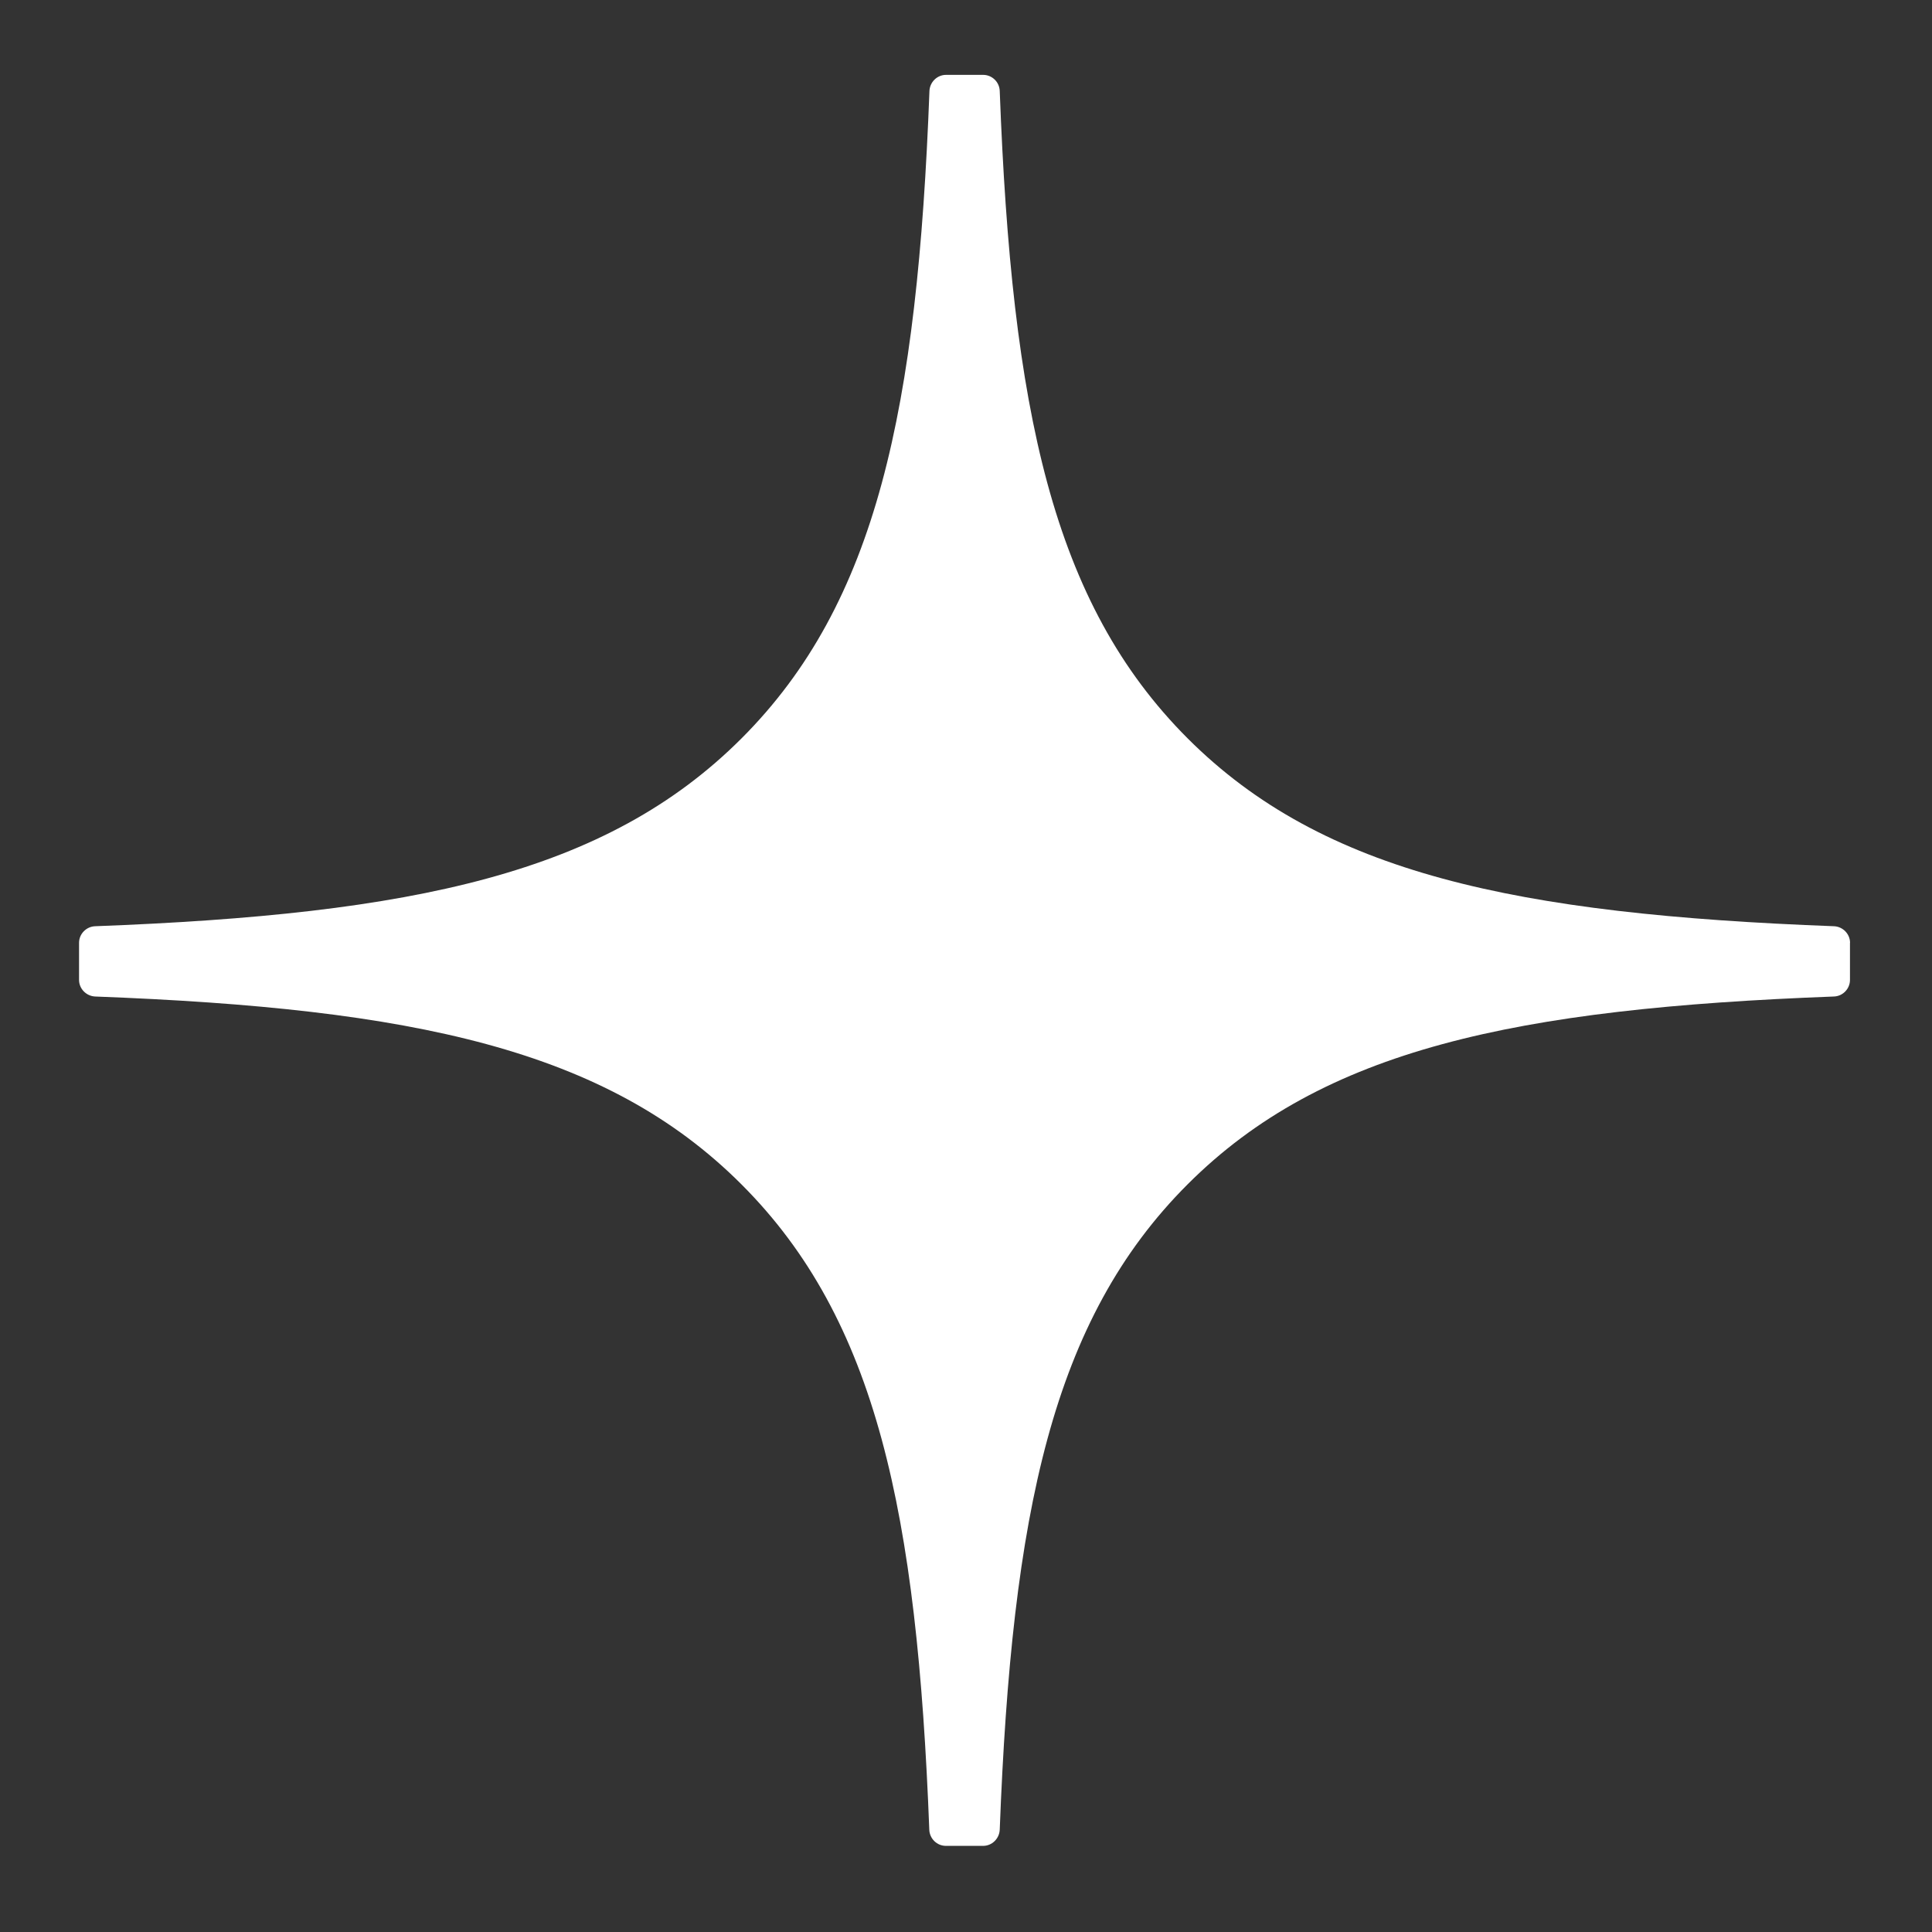 <svg width="24" height="24" viewBox="0 0 24 24" fill="none" xmlns="http://www.w3.org/2000/svg">
<rect x="0" y="0" width="24" height="24" fill="#333333" stroke="none"/>
<path d="M22.982 11.712C22.982 11.602 22.893 11.511 22.783 11.506C18.836 11.357 16.434 10.853 14.754 9.173C13.07 7.489 12.568 5.085 12.419 1.129C12.415 1.019 12.324 0.93 12.213 0.93H11.752C11.642 0.93 11.551 1.019 11.546 1.129C11.396 5.083 10.895 7.489 9.211 9.173C7.529 10.855 5.128 11.357 1.182 11.506C1.072 11.51 0.982 11.601 0.982 11.712V12.173C0.982 12.283 1.072 12.374 1.182 12.379C5.128 12.528 7.531 13.032 9.211 14.713C10.891 16.393 11.393 18.79 11.544 22.73C11.548 22.84 11.639 22.93 11.75 22.93H12.213C12.323 22.93 12.414 22.84 12.419 22.73C12.57 18.79 13.072 16.393 14.752 14.713C16.434 13.03 18.835 12.528 22.781 12.379C22.891 12.376 22.981 12.284 22.981 12.173V11.712H22.982Z" fill="white"/>
</svg>
